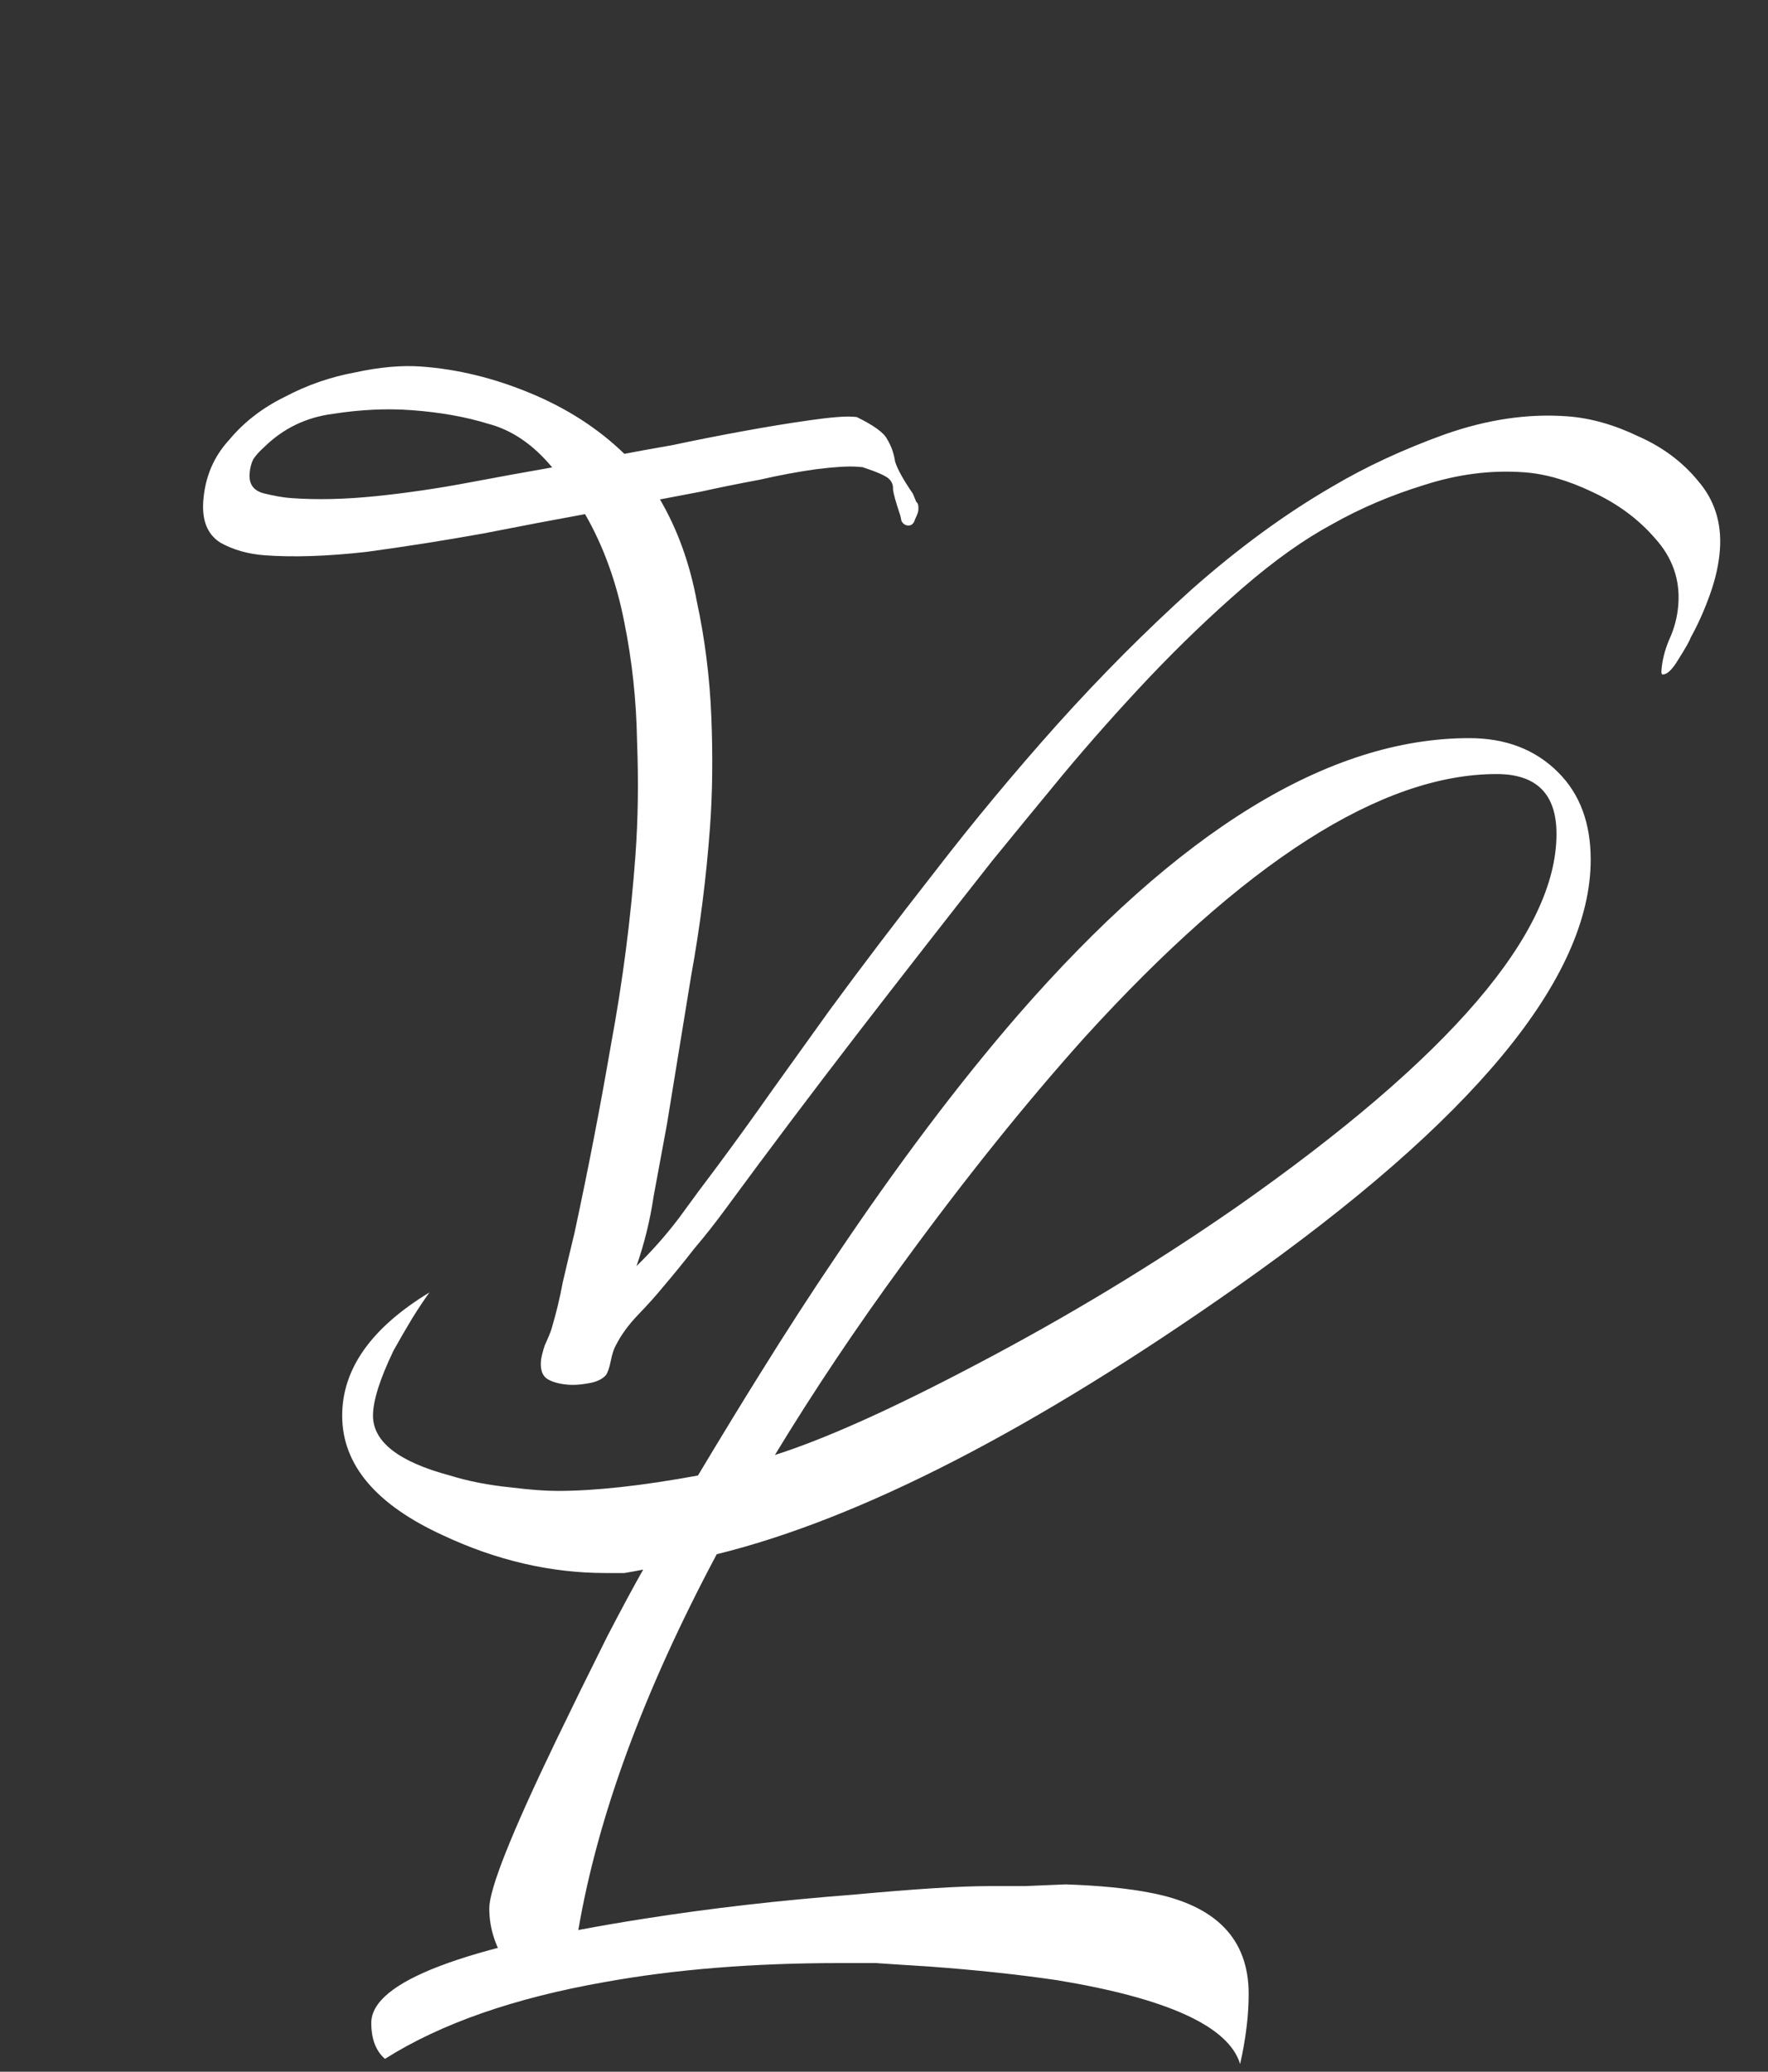 <?xml version="1.0" encoding="UTF-8"?> <svg xmlns="http://www.w3.org/2000/svg" width="35" height="41" viewBox="0 0 35 41" fill="none"><rect x="0" y="0" width="35" height="41" fill="#333333" stroke="none"/><path d="M9.957 38.749C9.776 38.433 9.686 38.106 9.686 37.767C9.686 37.383 10.126 36.277 11.007 34.449C11.323 33.794 11.661 33.106 12.022 32.384C12.316 31.819 12.553 31.379 12.733 31.063C12.62 31.086 12.496 31.108 12.361 31.131H11.989C10.905 31.131 9.833 30.883 8.772 30.386C7.44 29.777 6.774 28.987 6.774 28.016C6.774 27.091 7.35 26.278 8.501 25.578C8.388 25.736 8.275 25.906 8.163 26.086C8.027 26.312 7.903 26.526 7.79 26.73C7.519 27.294 7.384 27.723 7.384 28.016C7.384 28.535 7.892 28.93 8.907 29.201C9.269 29.314 9.675 29.393 10.126 29.438C10.488 29.483 10.792 29.506 11.04 29.506C11.785 29.506 12.711 29.404 13.817 29.201C14.291 28.411 14.697 27.745 15.036 27.203C15.555 26.368 16.051 25.601 16.525 24.901C17.767 23.05 18.974 21.448 20.148 20.093C23.331 16.437 26.31 14.608 29.087 14.608C29.809 14.608 30.396 14.834 30.847 15.286C31.276 15.714 31.49 16.29 31.49 17.012C31.49 19.36 29.166 22.17 24.516 25.443C20.475 28.287 17.033 30.059 14.189 30.759C12.745 33.467 11.831 35.95 11.447 38.207L9.957 38.749ZM20.284 37.327L21.096 37.293C21.773 37.316 22.337 37.372 22.789 37.462C24.076 37.711 24.719 38.376 24.719 39.46C24.719 39.889 24.662 40.352 24.55 40.848C24.324 40.103 23.116 39.55 20.927 39.189C20.159 39.076 19.313 38.986 18.387 38.918C18.026 38.896 17.677 38.873 17.338 38.85H16.627C14.912 38.85 13.365 38.975 11.989 39.223C10.183 39.539 8.727 40.047 7.621 40.746C7.44 40.589 7.35 40.352 7.35 40.035C7.35 39.223 9.156 38.534 12.767 37.97C14.054 37.767 15.431 37.609 16.898 37.496C18.117 37.383 19.008 37.327 19.573 37.327H20.284ZM29.628 15.319C27.348 15.319 24.629 17.058 21.468 20.534C20.295 21.843 19.099 23.332 17.88 25.003C16.954 26.267 16.108 27.531 15.34 28.795C16.334 28.479 17.665 27.881 19.335 27C21.141 26.052 22.857 25.014 24.482 23.886C28.703 20.929 30.813 18.468 30.813 16.505C30.813 15.714 30.418 15.319 29.628 15.319Z" fill="white"></path><path d="M11.259 27.405C11.083 27.392 10.944 27.355 10.842 27.295C10.74 27.234 10.695 27.116 10.708 26.939C10.713 26.869 10.739 26.764 10.784 26.626C10.847 26.489 10.89 26.386 10.913 26.316C11.007 26.004 11.083 25.691 11.141 25.376C11.218 25.045 11.295 24.722 11.371 24.409C11.638 23.17 11.879 21.929 12.093 20.686C12.327 19.427 12.489 18.172 12.58 16.92C12.631 16.215 12.642 15.463 12.611 14.663C12.598 13.864 12.514 13.078 12.357 12.305C12.202 11.514 11.944 10.804 11.582 10.175C11.025 10.276 10.351 10.404 9.56 10.559C8.788 10.698 8.017 10.819 7.247 10.923C6.479 11.009 5.813 11.031 5.248 10.99C4.913 10.966 4.618 10.882 4.363 10.74C4.109 10.579 3.996 10.305 4.024 9.918C4.058 9.442 4.23 9.038 4.537 8.705C4.829 8.354 5.195 8.071 5.636 7.855C6.078 7.621 6.542 7.46 7.027 7.371C7.513 7.265 7.95 7.226 8.338 7.254C9.061 7.306 9.784 7.483 10.506 7.784C11.229 8.084 11.847 8.484 12.36 8.982C12.557 8.943 12.872 8.886 13.303 8.811C13.735 8.719 14.193 8.628 14.678 8.539C15.163 8.45 15.612 8.376 16.023 8.318C16.435 8.259 16.721 8.236 16.879 8.247L16.959 8.253C17.301 8.42 17.503 8.567 17.564 8.696C17.644 8.826 17.695 8.971 17.719 9.132C17.762 9.277 17.879 9.49 18.071 9.769C18.102 9.842 18.124 9.897 18.139 9.934C18.173 9.954 18.187 10.008 18.18 10.096C18.178 10.132 18.156 10.192 18.114 10.278C18.09 10.364 18.043 10.405 17.972 10.4C17.919 10.396 17.877 10.367 17.846 10.311C17.833 10.239 17.82 10.185 17.805 10.149C17.732 9.931 17.69 9.777 17.678 9.688C17.685 9.6 17.655 9.526 17.588 9.468C17.521 9.41 17.35 9.336 17.073 9.245L16.967 9.237C16.791 9.224 16.524 9.24 16.166 9.285C15.826 9.331 15.448 9.401 15.034 9.495C14.621 9.572 14.234 9.65 13.874 9.73C13.532 9.794 13.263 9.845 13.065 9.884C13.412 10.476 13.655 11.15 13.795 11.904C13.954 12.643 14.05 13.403 14.082 14.185C14.113 14.967 14.105 15.693 14.056 16.363C13.984 17.35 13.86 18.334 13.682 19.313C13.522 20.294 13.362 21.275 13.202 22.256C13.115 22.728 13.027 23.2 12.94 23.672C12.87 24.146 12.757 24.607 12.6 25.057C12.905 24.76 13.185 24.443 13.44 24.107C13.696 23.754 13.951 23.409 14.206 23.073C14.58 22.569 14.944 22.064 15.3 21.558C15.675 21.035 16.049 20.513 16.424 19.991C17.054 19.133 17.749 18.218 18.511 17.245C19.274 16.255 20.081 15.286 20.929 14.337C21.797 13.372 22.686 12.48 23.596 11.66C24.524 10.841 25.451 10.164 26.376 9.629C27.043 9.234 27.786 8.89 28.605 8.595C29.441 8.301 30.247 8.182 31.023 8.239C31.482 8.272 31.951 8.404 32.43 8.634C32.911 8.846 33.306 9.14 33.615 9.517C33.942 9.896 34.086 10.349 34.048 10.878C34.028 11.16 33.962 11.457 33.85 11.768C33.739 12.079 33.612 12.362 33.47 12.617C33.447 12.686 33.365 12.831 33.225 13.051C33.104 13.255 32.999 13.354 32.911 13.348C32.894 13.346 32.887 13.319 32.891 13.266C32.905 13.072 32.955 12.872 33.041 12.666C33.145 12.443 33.207 12.208 33.225 11.961C33.261 11.468 33.106 11.031 32.762 10.652C32.435 10.273 32.023 9.969 31.526 9.738C31.046 9.508 30.595 9.377 30.172 9.347C29.519 9.299 28.857 9.384 28.186 9.601C27.533 9.802 26.93 10.059 26.375 10.373C25.822 10.67 25.233 11.088 24.609 11.627C23.985 12.167 23.366 12.76 22.752 13.406C22.156 14.037 21.587 14.677 21.043 15.329C20.519 15.964 20.052 16.533 19.643 17.035C18.745 18.175 17.856 19.315 16.975 20.456C16.095 21.598 15.222 22.757 14.356 23.935C14.159 24.204 13.954 24.464 13.741 24.714C13.546 24.966 13.341 25.217 13.128 25.467C12.992 25.634 12.828 25.817 12.636 26.016C12.445 26.215 12.297 26.417 12.193 26.622C12.153 26.69 12.119 26.794 12.091 26.934C12.063 27.073 12.03 27.169 11.991 27.219C11.914 27.302 11.794 27.355 11.633 27.379C11.49 27.404 11.365 27.413 11.259 27.405ZM5.756 9.857C6.267 9.895 6.827 9.882 7.434 9.82C8.041 9.758 8.65 9.669 9.261 9.554C9.872 9.439 10.429 9.338 10.931 9.25C10.556 8.798 10.134 8.51 9.665 8.387C9.214 8.248 8.707 8.158 8.142 8.117C7.649 8.081 7.133 8.106 6.595 8.19C6.059 8.258 5.599 8.481 5.217 8.861C5.141 8.927 5.074 9.001 5.015 9.086C4.973 9.171 4.948 9.267 4.941 9.373C4.925 9.584 5.022 9.715 5.231 9.766C5.44 9.817 5.615 9.847 5.756 9.857Z" fill="white"></path></svg> 